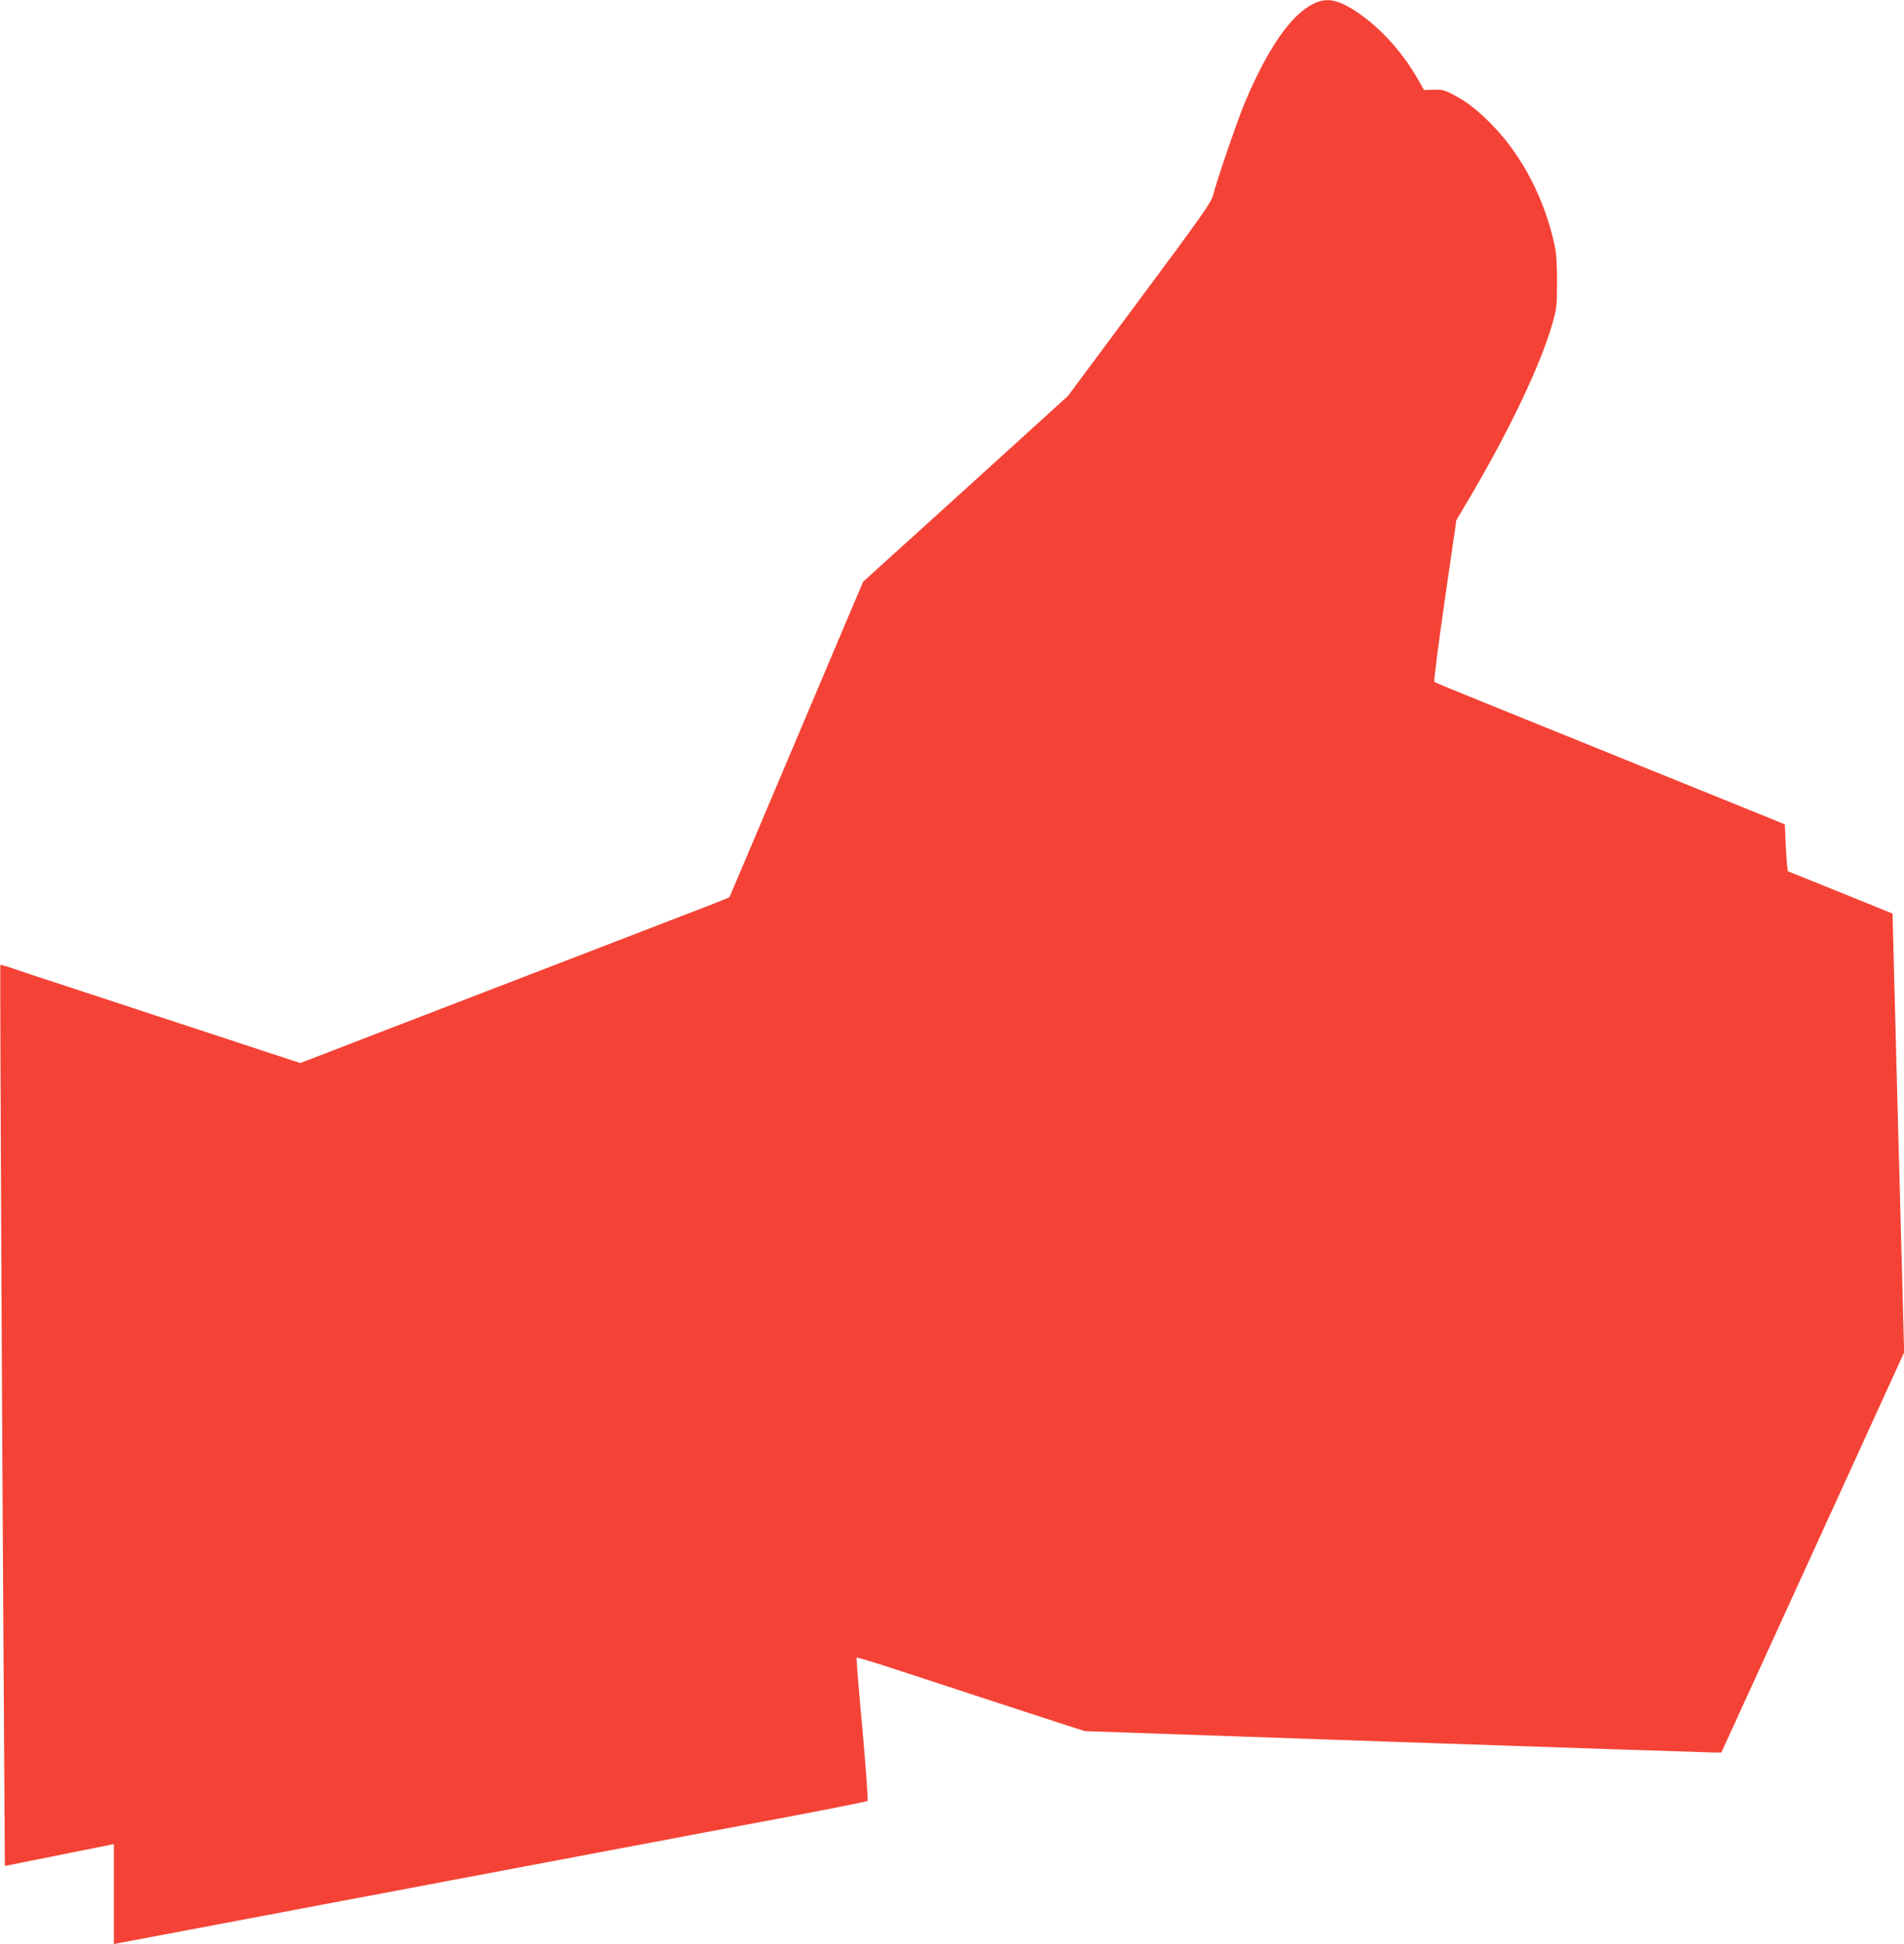 <?xml version="1.0" standalone="no"?>
<!DOCTYPE svg PUBLIC "-//W3C//DTD SVG 20010904//EN"
 "http://www.w3.org/TR/2001/REC-SVG-20010904/DTD/svg10.dtd">
<svg version="1.0" xmlns="http://www.w3.org/2000/svg"
 width="1254pt" height="1280pt" viewBox="0 0 1254 1280"
 preserveAspectRatio="xMidYMid meet">
<g transform="translate(0,1280) scale(0.1,-0.1)"
fill="#f44336" stroke="none">
<path d="M8652 12776 c-147 -71 -300 -289 -451 -646 -52 -123 -186 -515 -212
-617 -11 -45 -79 -142 -484 -686 l-471 -634 -674 -612 -675 -611 -116 -273
c-63 -149 -261 -616 -439 -1037 -178 -421 -325 -767 -326 -768 -1 -2 -76 -32
-166 -67 -90 -34 -338 -130 -553 -213 -874 -337 -1241 -478 -1664 -641 l-443
-171 -597 196 c-328 108 -747 245 -931 306 -184 60 -359 118 -389 129 -30 10
-57 17 -59 15 -3 -4 12 -3278 24 -4987 l6 -946 359 72 359 72 0 -329 0 -330
27 6 c16 3 363 69 773 146 410 78 863 163 1007 190 279 53 574 109 1133 214
190 36 464 88 610 115 146 28 522 99 835 157 314 59 574 111 578 115 5 4 -10
217 -33 473 -24 257 -41 469 -38 471 2 2 71 -18 154 -44 913 -299 1145 -375
1239 -405 l110 -35 2045 -71 c1125 -38 2068 -70 2096 -70 l51 0 166 363 c91
199 362 792 602 1317 l436 955 -15 565 c-13 457 -48 1799 -59 2229 l-2 95
-340 138 c-187 75 -343 139 -348 140 -4 2 -11 72 -15 157 l-7 153 -340 138
c-187 75 -558 226 -825 334 -267 108 -631 256 -810 328 -179 72 -329 134 -333
138 -5 4 26 245 68 536 l77 529 62 105 c274 458 494 917 572 1195 26 92 29
114 29 270 0 122 -5 191 -17 245 -66 298 -207 573 -396 772 -101 106 -172 162
-267 213 -61 32 -76 36 -132 34 l-64 -2 -42 74 c-111 194 -273 365 -438 464
-104 61 -167 69 -247 31z"/>
</g>
</svg>
